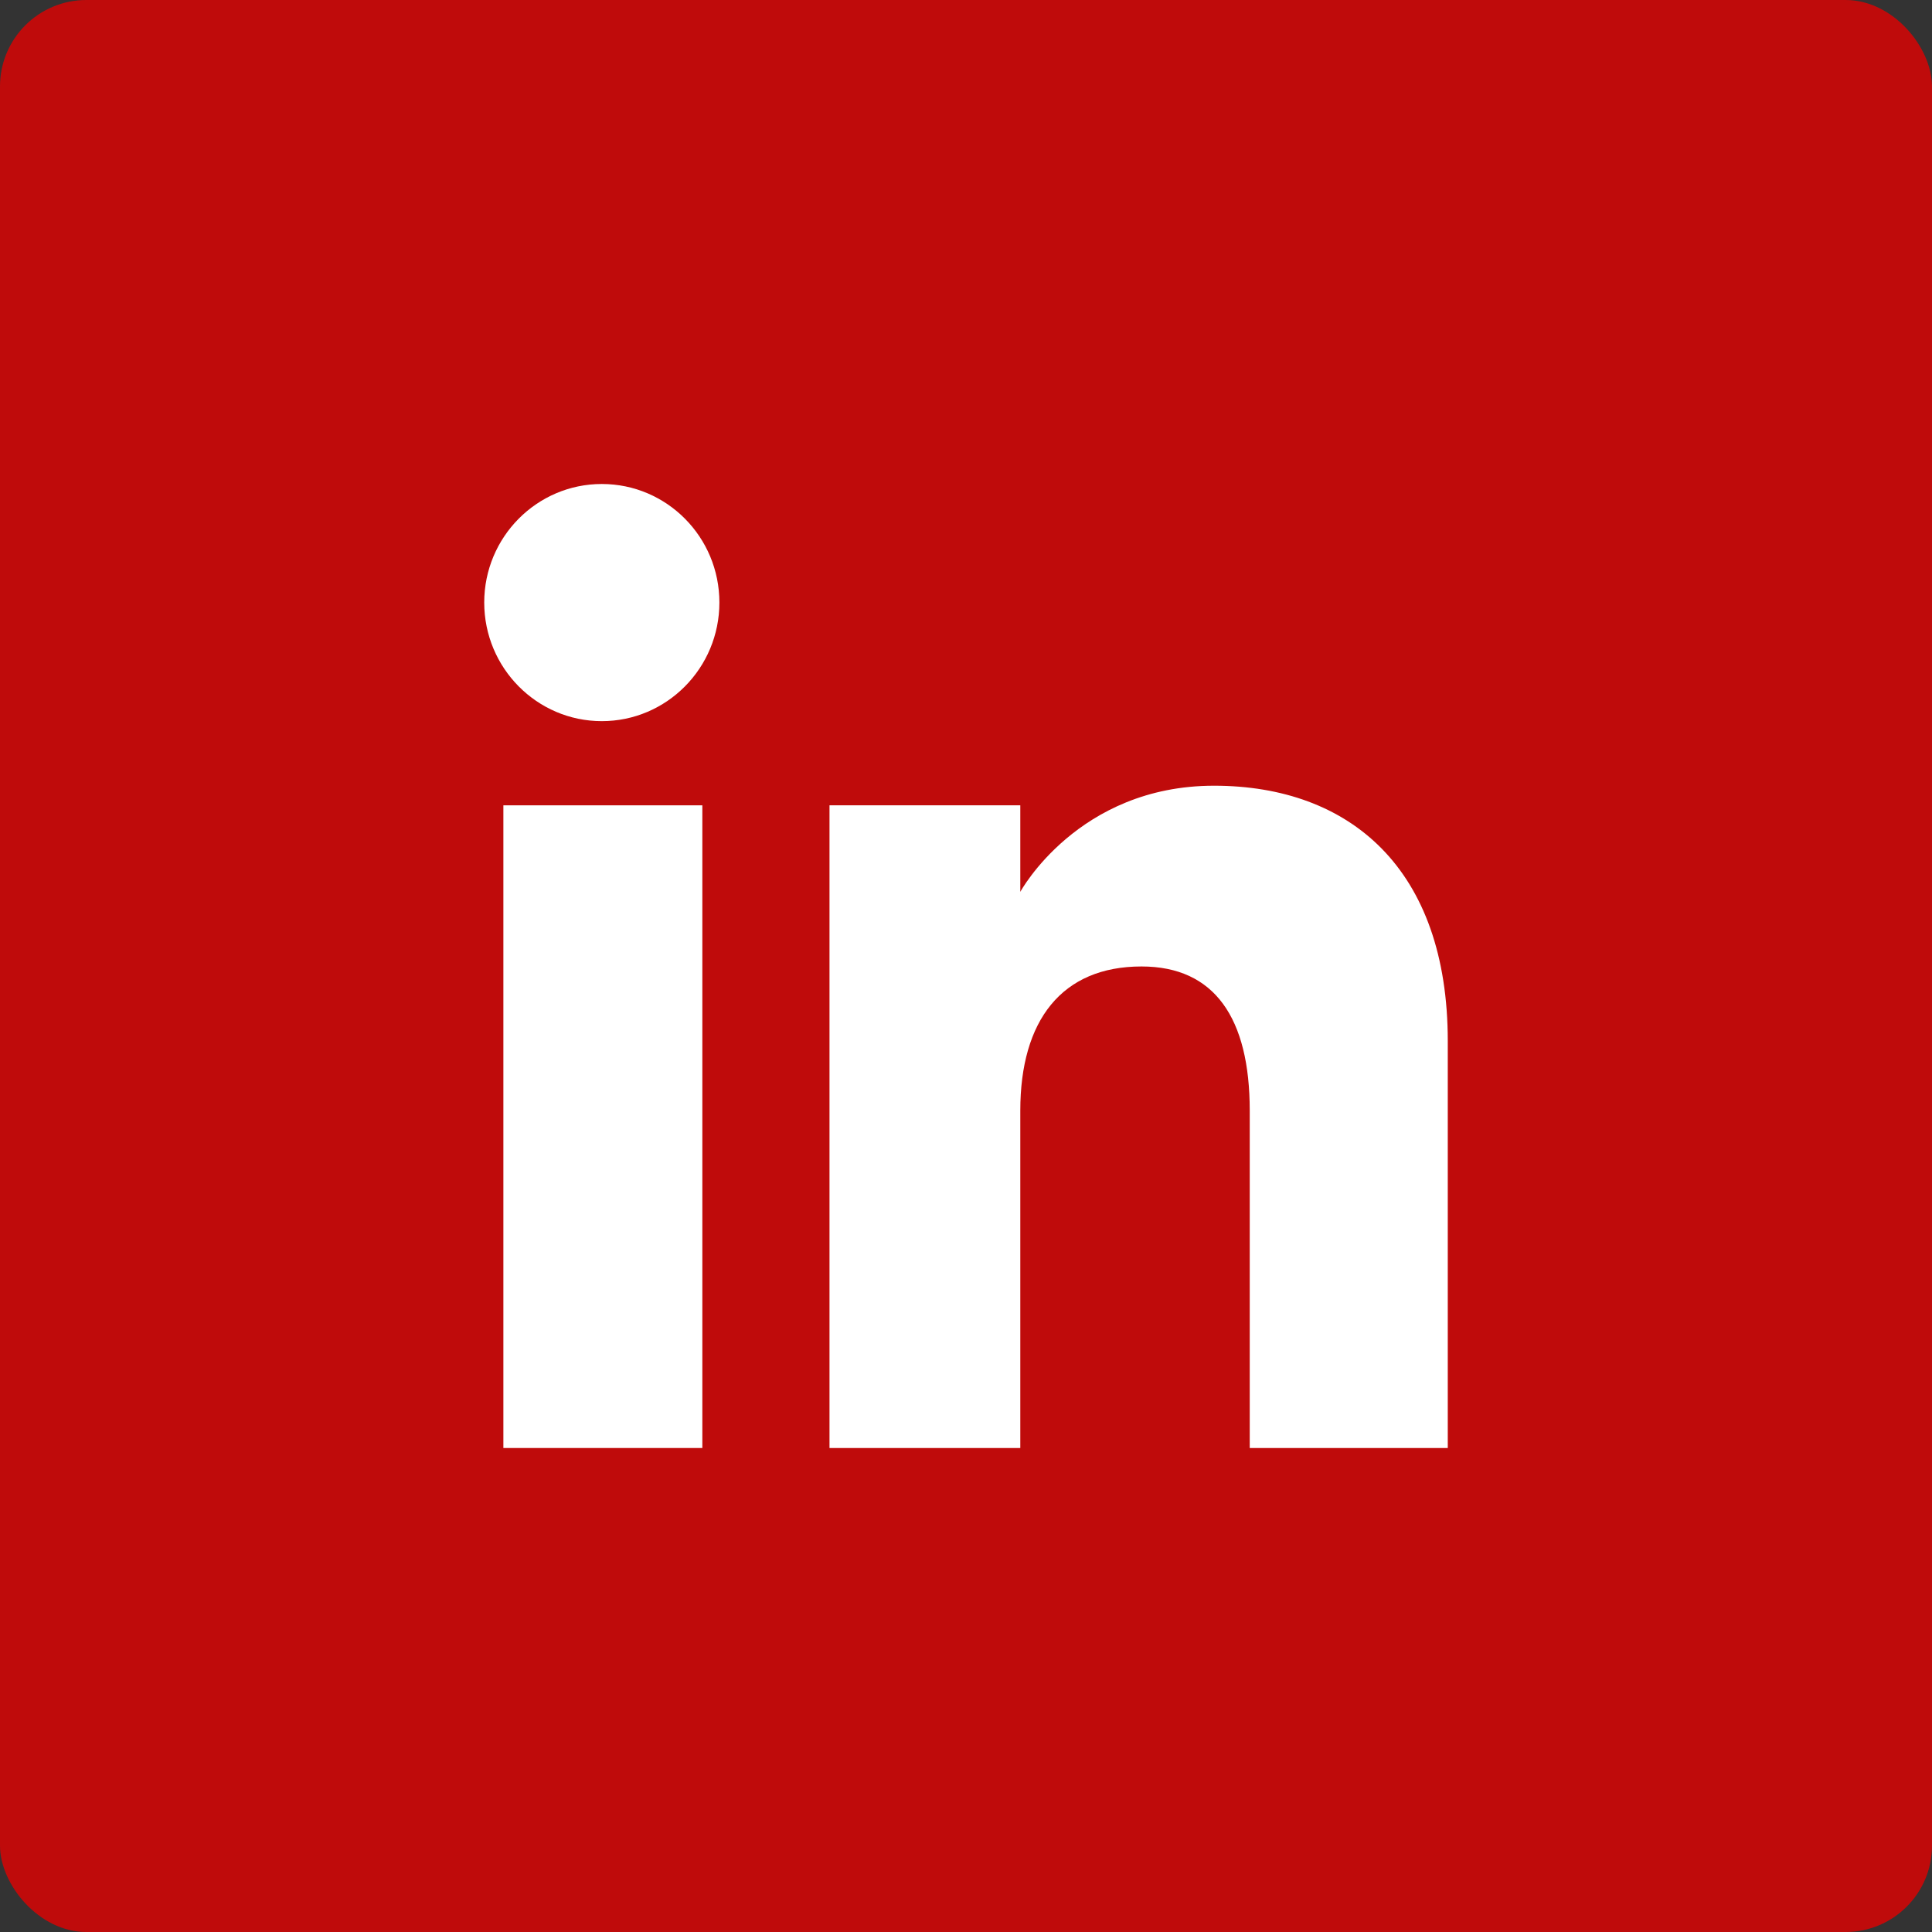 <svg xmlns="http://www.w3.org/2000/svg" id="Layer_1" viewBox="0 0 165.46 165.46"><rect x="0" y="0" width="165.46" height="165.46" fill="#333333" stroke="none"/><rect width="165.46" height="165.46" rx="7.4" ry="7.4" style="fill:#bf0b0b;"></rect><rect x="43.11" y="68.97" width="17.04" height="55.04" style="fill:#fff;"></rect><path d="m51.54,61.76c5.56,0,10.07-4.55,10.07-10.16s-4.51-10.15-10.07-10.15-10.07,4.55-10.07,10.15,4.51,10.16,10.07,10.16Z" style="fill:#fff;"></path><path d="m87.38,95.12c0-7.74,3.56-12.35,10.38-12.35,6.26,0,9.27,4.42,9.27,12.35v28.89h16.96v-34.85c0-14.74-8.36-21.87-20.02-21.87s-16.59,9.09-16.59,9.09v-7.41h-16.34v55.04h16.34v-28.89Z" style="fill:#fff;"></path></svg>